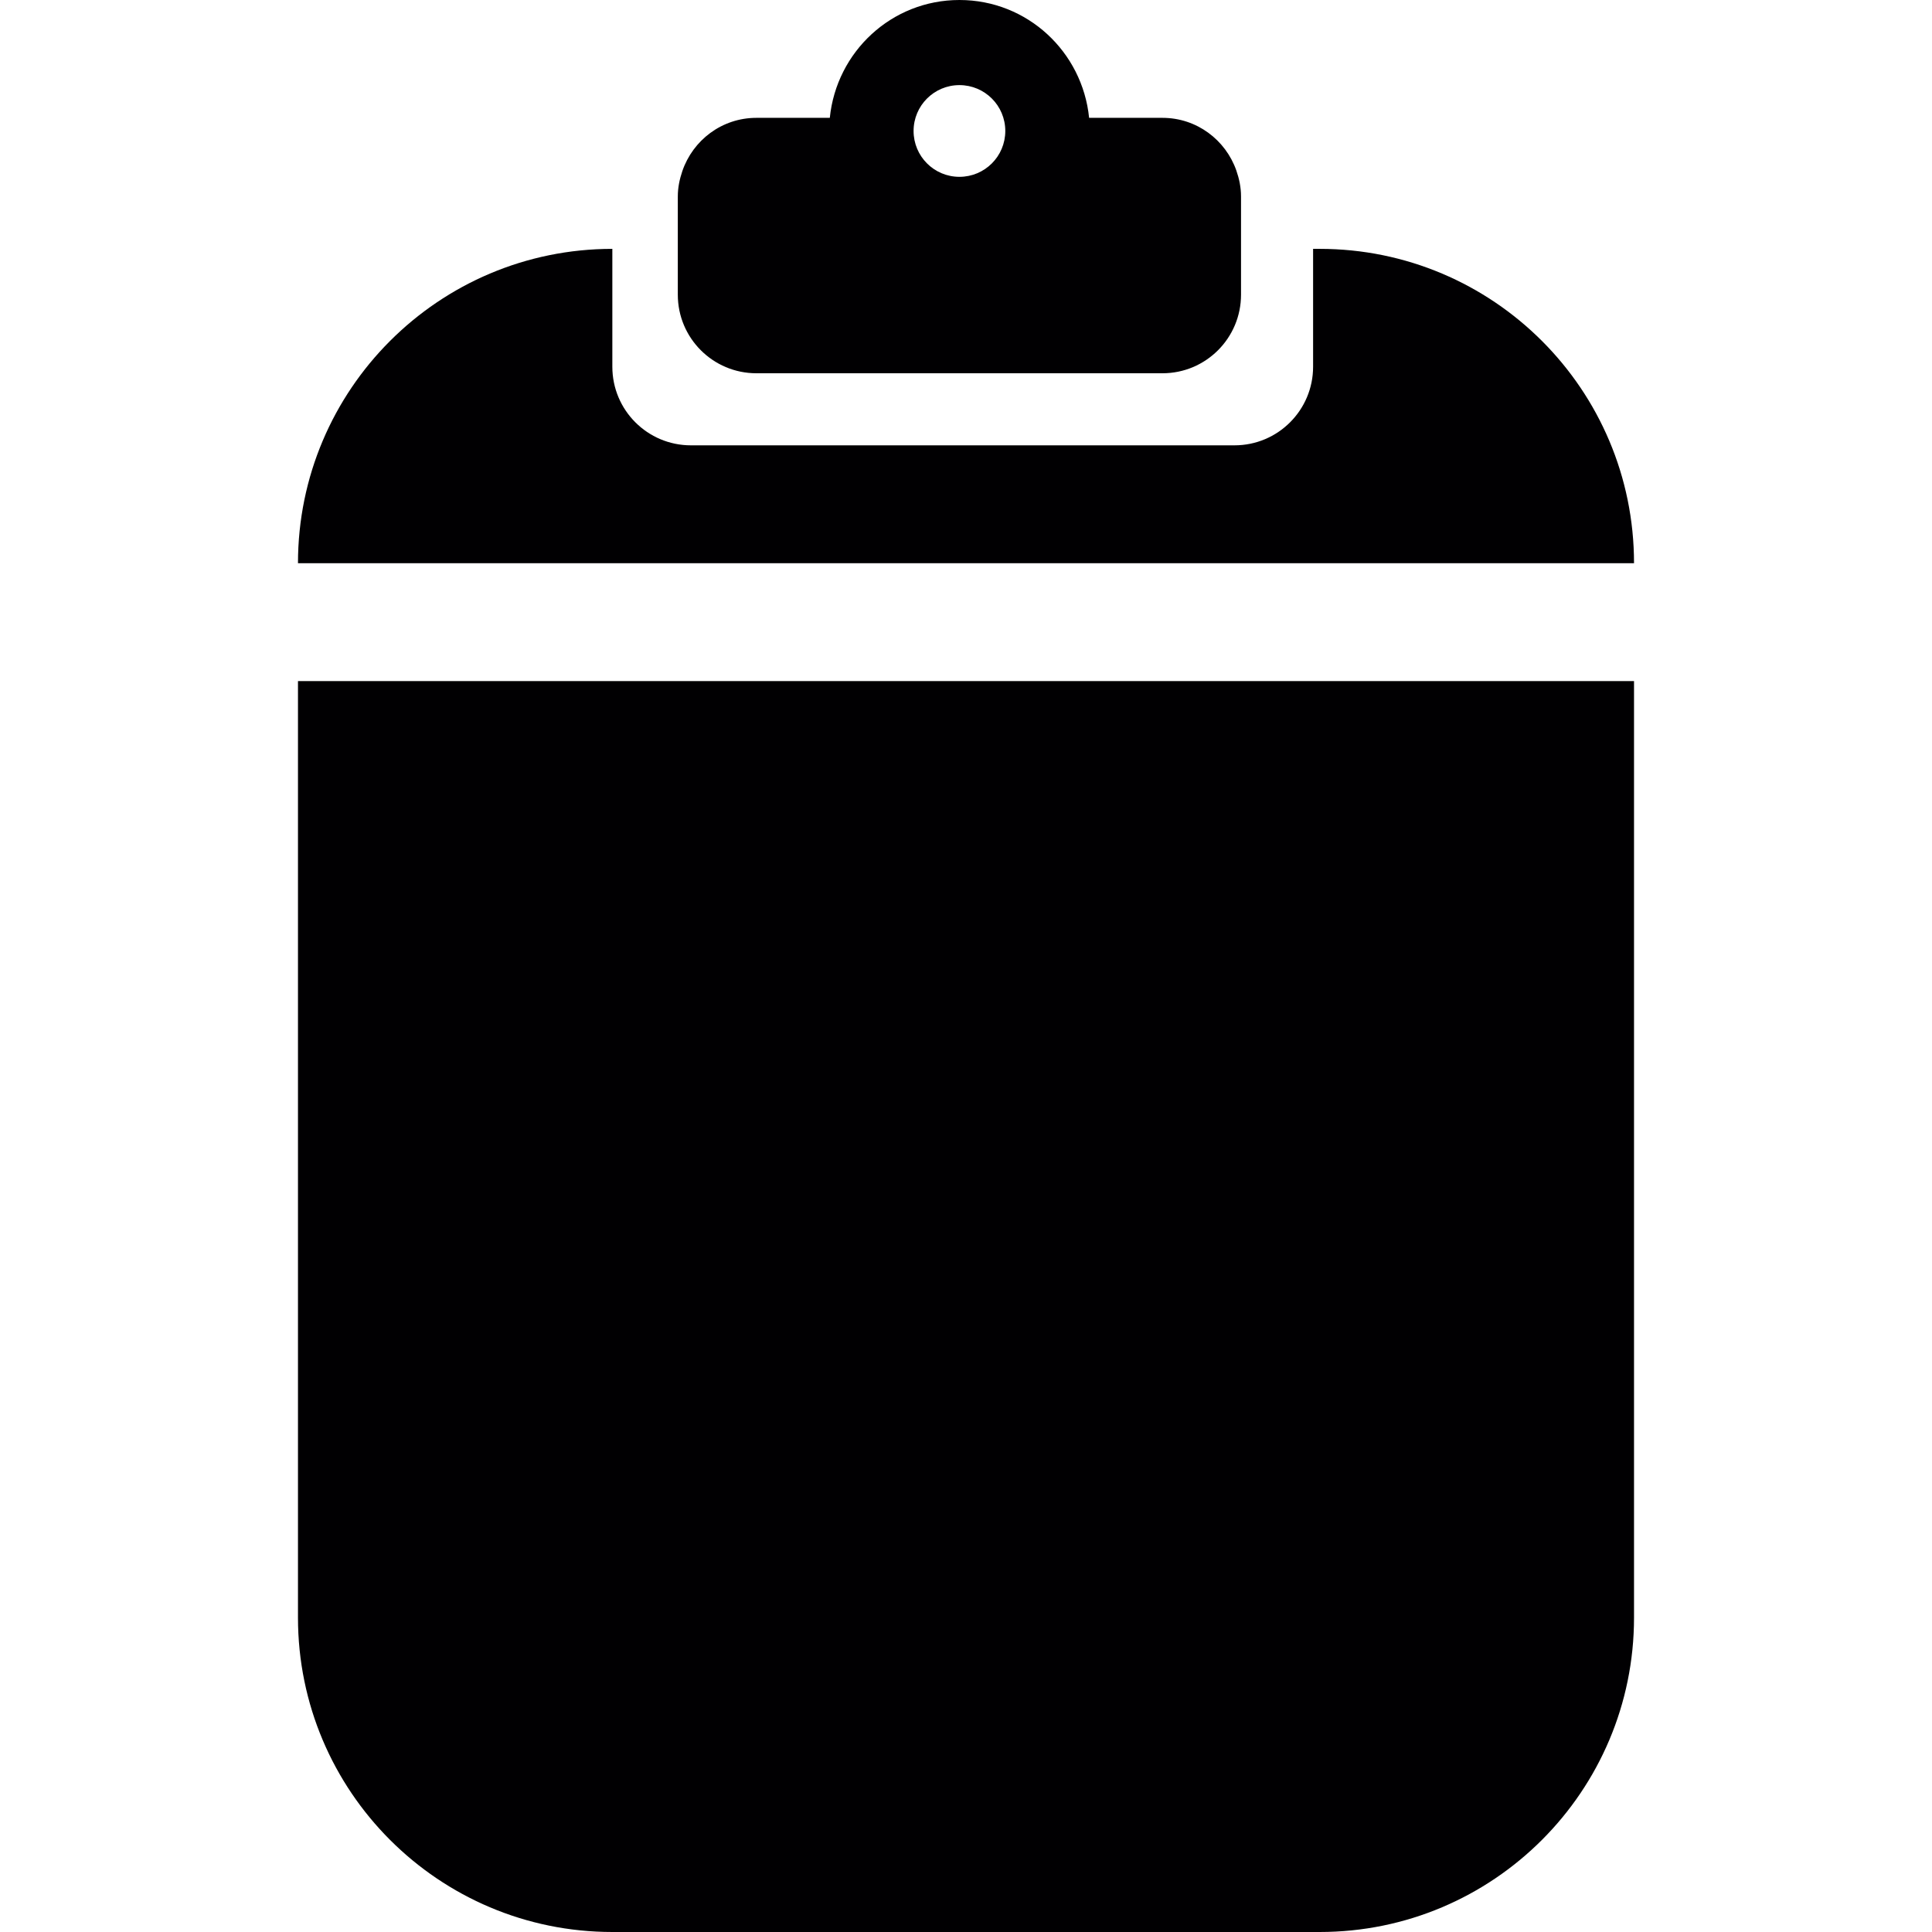 <?xml version="1.0" encoding="iso-8859-1"?>
<!-- Uploaded to: SVG Repo, www.svgrepo.com, Generator: SVG Repo Mixer Tools -->
<svg height="800px" width="800px" version="1.1" id="Capa_1" xmlns="http://www.w3.org/2000/svg" xmlns:xlink="http://www.w3.org/1999/xlink" 
	 viewBox="0 0 49.166 49.166" xml:space="preserve">
<g>
	<g>
		<path style="fill:#010002;" d="M7.583,41.166c0,4.418,3.582,8,8,8h18c4.418,0,8-3.582,8-8V17.333h-34V41.166z"/>
		<path style="fill:#010002;" d="M33.583,6.333h-0.167v3c0,1.104-0.895,2-2,2H17.583c-1.105,0-2-0.895-2-2v-3c-4.418,0-8,3.582-8,8
			h34C41.583,9.914,38.001,6.333,33.583,6.333z"/>
		<path style="fill:#010002;" d="M17.249,7.499c0,1.105,0.895,2,2,2h10.333c1.105,0,2-0.895,2-2v-2.5
			c0-0.233-0.047-0.453-0.12-0.662c-0.274-0.777-1.008-1.338-1.879-1.338h-1.867C27.546,1.317,26.143,0,24.416,0
			s-3.129,1.317-3.299,2.999h-1.868c-0.878,0-1.616,0.569-1.885,1.356c-0.069,0.203-0.115,0.417-0.115,0.644V7.499z M24.416,2.166
			c0.645,0,1.167,0.522,1.167,1.167S25.061,4.5,24.416,4.5s-1.167-0.522-1.167-1.167S23.771,2.166,24.416,2.166z"/>
	</g>
</g>
</svg>